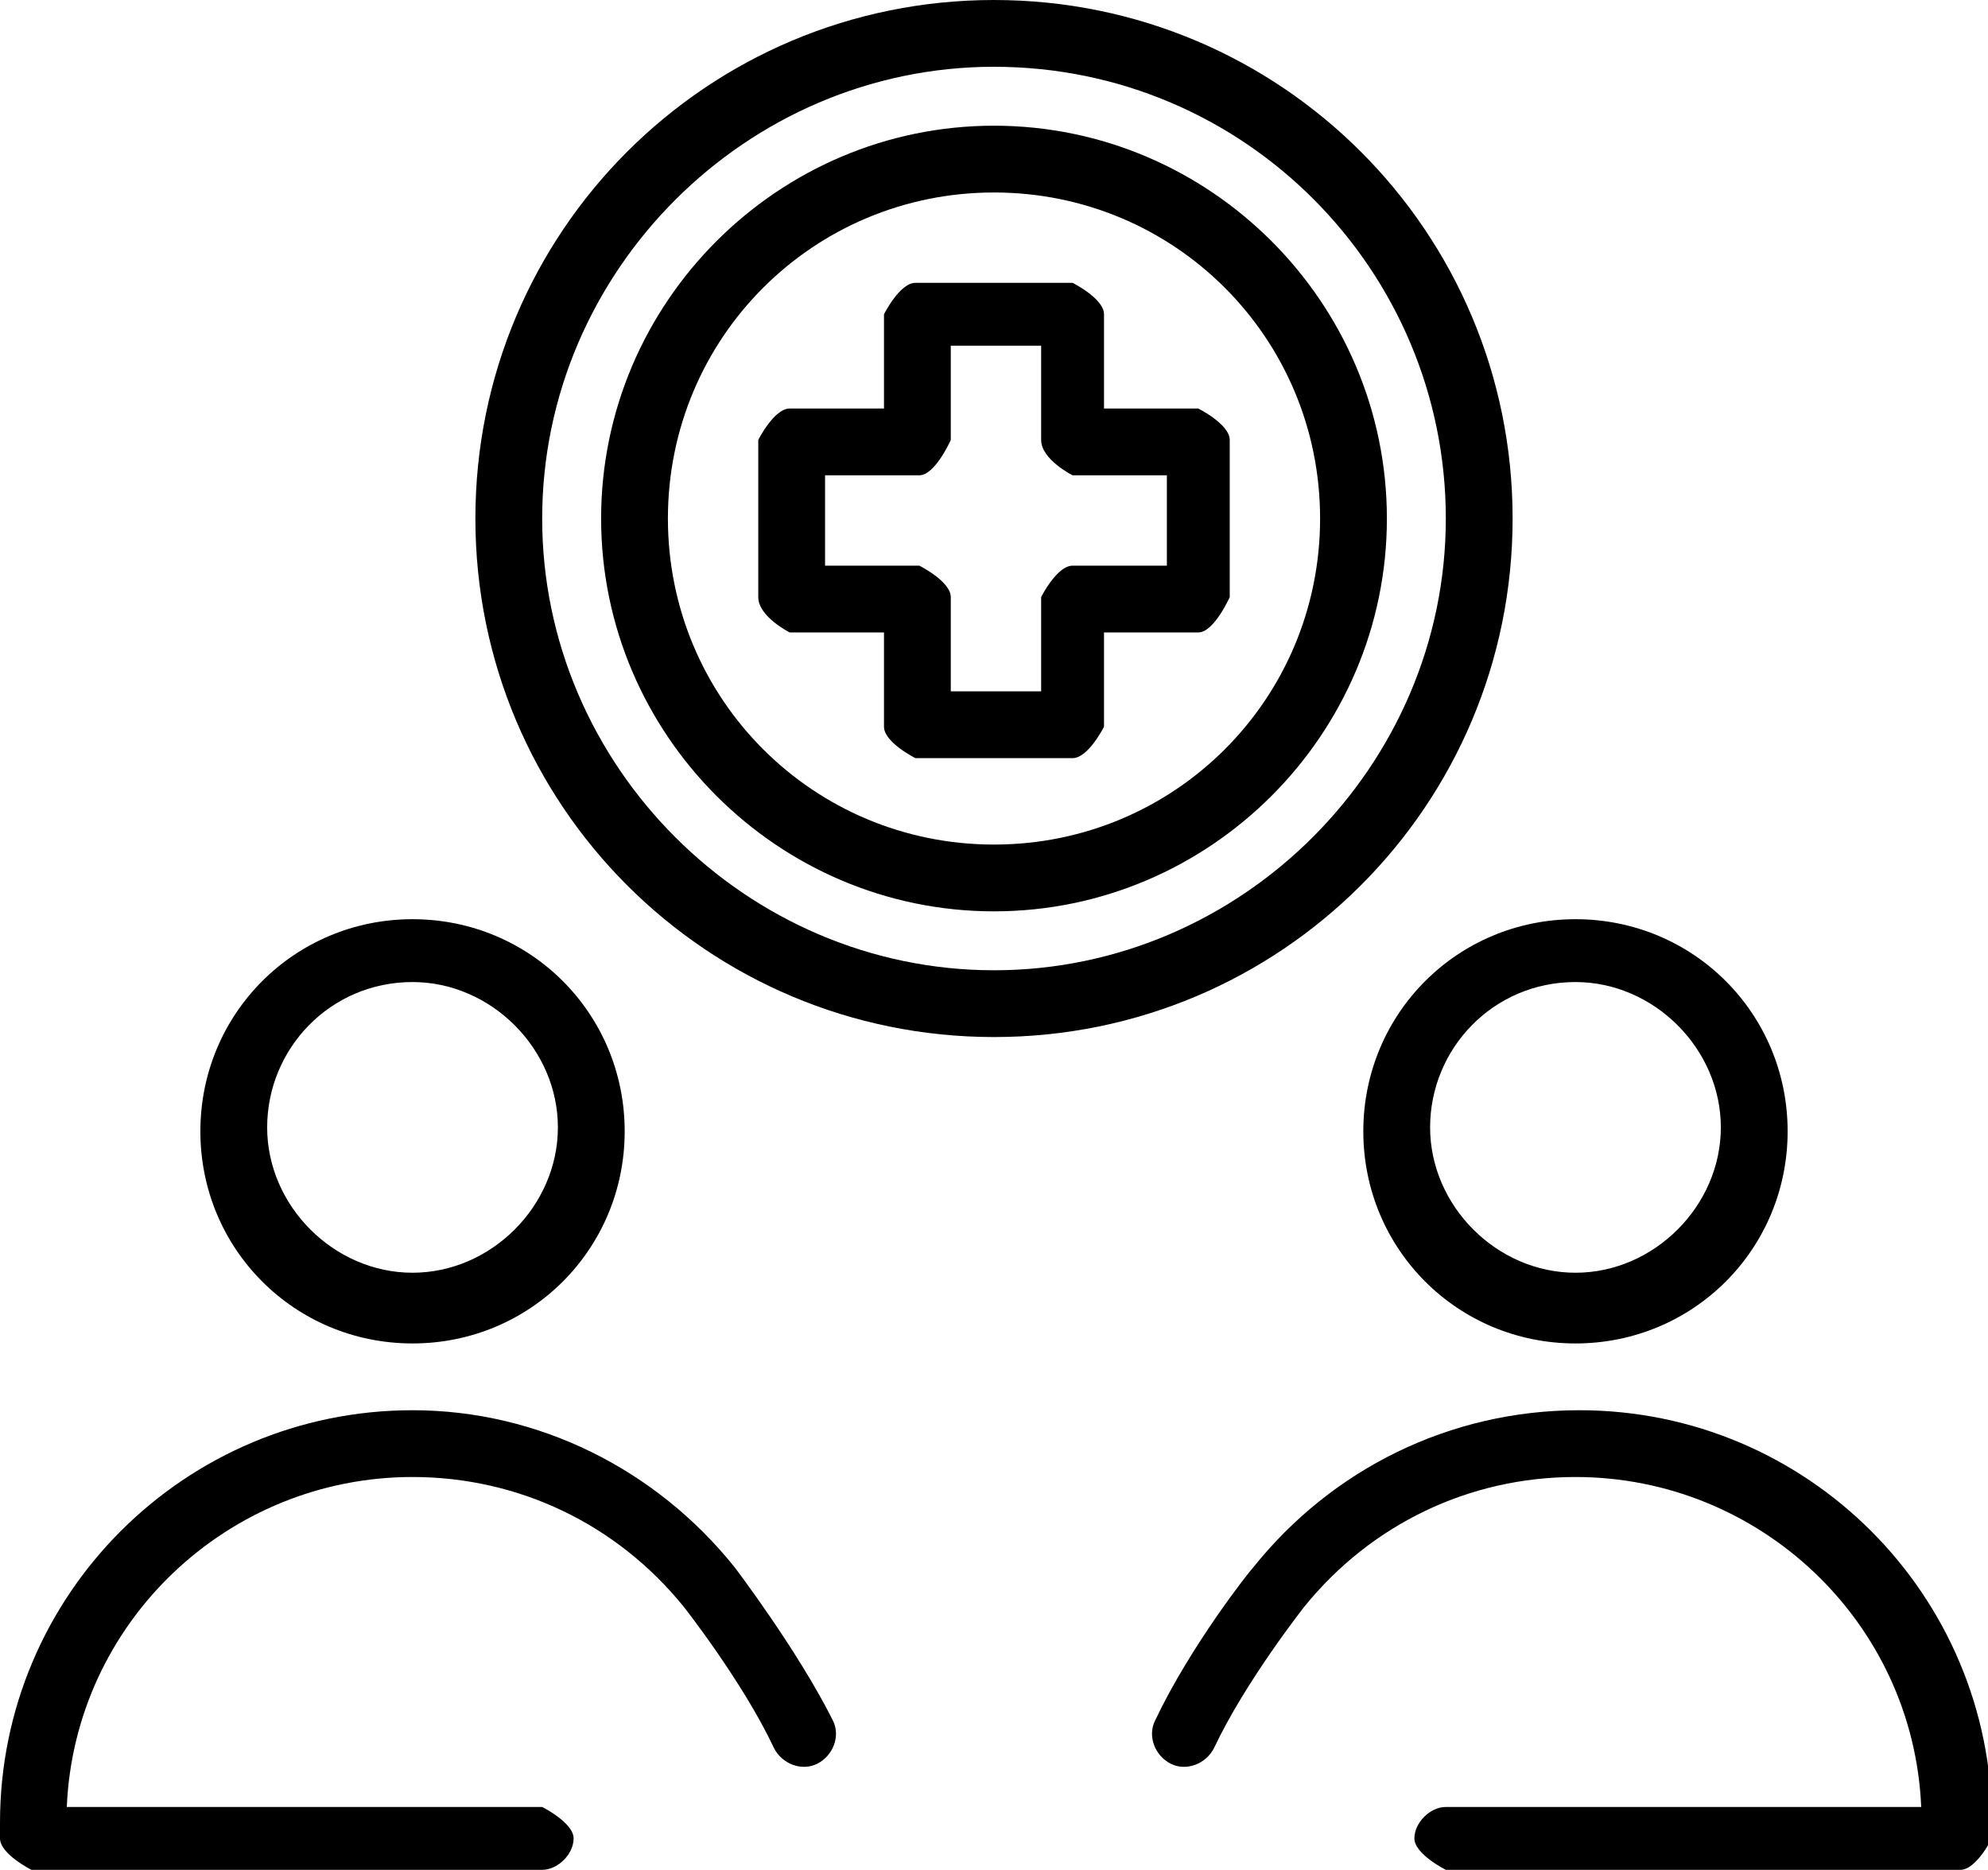 <?xml version="1.0" encoding="UTF-8"?>
<svg id="_레이어_2" data-name="레이어 2" xmlns="http://www.w3.org/2000/svg" viewBox="0 0 5.06 4.76">
  <g id="Layer_1" data-name="Layer 1">
    <g>
      <path d="M4.98,4.76h-1.3s-.08-.04-.08-.08,.04-.08,.08-.08h1.21c-.02-.47-.41-.84-.88-.84-.27,0-.52,.12-.69,.33,0,0-.15,.19-.23,.36-.02,.04-.07,.06-.11,.04-.04-.02-.06-.07-.04-.11,.09-.19,.24-.38,.25-.39,.2-.25,.5-.4,.83-.4,.58,0,1.05,.47,1.05,1.05v.04s-.04,.08-.08,.08Z"/>
      <path d="M4.01,3.42c-.3,0-.54-.24-.54-.54s.24-.54,.54-.54,.54,.24,.54,.54-.24,.54-.54,.54Zm0-.92c-.21,0-.37,.17-.37,.37s.17,.37,.37,.37,.37-.17,.37-.37-.17-.37-.37-.37Z"/>
      <path d="M1.38,4.76H.08s-.08-.04-.08-.08v-.04c0-.58,.47-1.05,1.05-1.05,.32,0,.62,.15,.82,.4,0,0,.16,.21,.25,.39,.02,.04,0,.09-.04,.11-.04,.02-.09,0-.11-.04-.08-.17-.23-.36-.23-.36-.17-.21-.42-.33-.69-.33-.47,0-.86,.37-.88,.84H1.38s.08,.04,.08,.08-.04,.08-.08,.08Z"/>
      <path d="M1.05,3.42c-.3,0-.54-.24-.54-.54s.24-.54,.54-.54,.54,.24,.54,.54-.24,.54-.54,.54Zm0-.92c-.21,0-.37,.17-.37,.37s.17,.37,.37,.37,.37-.17,.37-.37-.17-.37-.37-.37Z"/>
      <path d="M2.53,2.64c-.73,0-1.32-.59-1.32-1.32S1.8,0,2.53,0s1.32,.59,1.32,1.32-.59,1.32-1.32,1.32ZM2.53,.17C1.9,.17,1.38,.69,1.38,1.32s.52,1.15,1.15,1.15,1.15-.52,1.15-1.15S3.17,.17,2.53,.17Z"/>
      <path d="M2.53,2.32c-.55,0-1-.45-1-1S1.98,.32,2.53,.32s1,.45,1,1-.45,1-1,1ZM2.53,.49c-.46,0-.83,.37-.83,.83s.37,.83,.83,.83,.83-.37,.83-.83-.37-.83-.83-.83Z"/>
      <path d="M2.73,1.93h-.4s-.08-.04-.08-.08v-.24h-.24s-.08-.04-.08-.09v-.4s.04-.08,.08-.08h.24v-.24s.04-.08,.08-.08h.4s.08,.04,.08,.08v.24h.24s.08,.04,.08,.08v.4s-.04,.09-.08,.09h-.24v.24s-.04,.08-.08,.08Zm-.31-.17h.23v-.24s.04-.08,.08-.08h.24v-.23h-.24s-.08-.04-.08-.09v-.24h-.23v.24s-.04,.09-.08,.09h-.24v.23h.24s.08,.04,.08,.08v.24Z"/>
    </g>
  </g>
</svg>